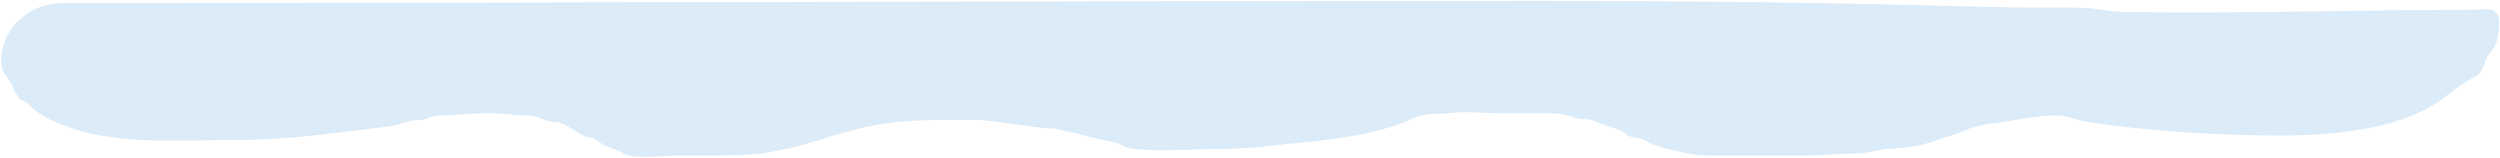 <svg width="1410" height="89" viewBox="0 0 1410 89" fill="none" xmlns="http://www.w3.org/2000/svg">
<path d="M869.312 2C591.081 2 312.876 3.165 34.651 3.252C16.75 3.258 1.4 17.784 2.237 35.666V35.666C2.469 40.613 6.816 43.759 8.278 47.959C9.159 50.49 10.72 51.834 11.511 54.105C11.848 55.076 16.532 56.412 17.551 57.877C22.508 64.999 40.296 71.109 49.709 73.382C76.479 79.847 106.179 77.433 134.102 77.433C162.835 77.433 189.97 73.266 218.155 69.96C224.479 69.218 230.219 66.118 236.531 66.118C240.898 66.118 243.154 63.604 247.251 63.604C256.637 63.604 265.415 62.347 274.815 62.347C282.248 62.347 290.05 63.604 297.019 63.604C303.492 63.604 308.145 67.376 313.863 67.376C319.844 67.376 327.312 75.582 333.345 76.176C336.723 76.509 339.109 79.593 342.193 80.926C345.14 82.199 350.307 83.769 352.572 85.256C357.497 88.491 374.065 86.234 380.221 86.234C391.529 86.234 418.726 86.626 429.774 84.977C453.254 81.472 460.727 76.986 483.841 71.147C506.165 65.508 527.447 66.118 550.795 66.118C559.181 66.118 584.841 70.921 593.312 70.921C596.146 70.921 598.327 71.71 600.541 72.309C603.303 73.057 605.947 73.414 608.725 74.097V74.097C614.247 75.456 620.545 77.327 626.152 78.275C629.075 78.768 631.535 79.5 635.103 81.345C641.612 84.71 674.953 82.602 682.258 82.602C706.892 82.602 710.047 81.113 734.299 78.9C754.857 77.025 779.478 73.42 797.424 65.001C803.147 62.316 809.97 62.863 816.225 62.417C825.53 61.028 836.518 62.347 845.916 62.347H875.097C879.725 62.347 884.262 63.394 888.283 64.861C891.761 66.13 896.604 65.211 899.598 66.747C905.013 69.526 913.836 70.963 918.314 74.64C920.927 76.784 924.459 75.8 927.502 77.433C931.578 79.621 935.181 81.028 939.753 82.183C948.588 84.415 954.795 86.234 964.765 86.234H1018.36C1028.36 86.234 1038.14 85.141 1048.14 84.977C1053.88 84.882 1059.57 82.637 1065.32 82.462C1072.86 82.233 1082.55 80.942 1089.48 78.411C1096.43 75.876 1101.91 74.837 1108.62 71.776C1115.9 68.457 1127.04 67.847 1135.42 66.398L1133.26 66.747C1141.88 65.257 1151.58 63.604 1160.69 63.604C1165.79 63.604 1172.23 66.501 1177.62 67.306C1212.6 72.528 1249.59 74.919 1287.02 74.919C1318.9 74.919 1357.11 70.738 1379.25 52.568C1383.11 49.391 1390.17 44.448 1394.9 42.231C1400.05 39.816 1399.73 32.457 1402.64 29.589C1407.53 24.768 1408 17.987 1408 12.058C1408 4.844 1401.64 7.029 1394.22 7.029C1329.54 7.029 1264.33 9.301 1199.4 8.286C1189.92 8.138 1180.9 5.772 1171.41 5.772H1148.52C1128.92 5.772 1109.49 5.071 1089.91 4.584C1016.33 2.754 942.999 2 869.312 2Z" fill="#DBEBF8" stroke="#DBEBF8" stroke-width="3" stroke-linecap="round"/>
</svg>
